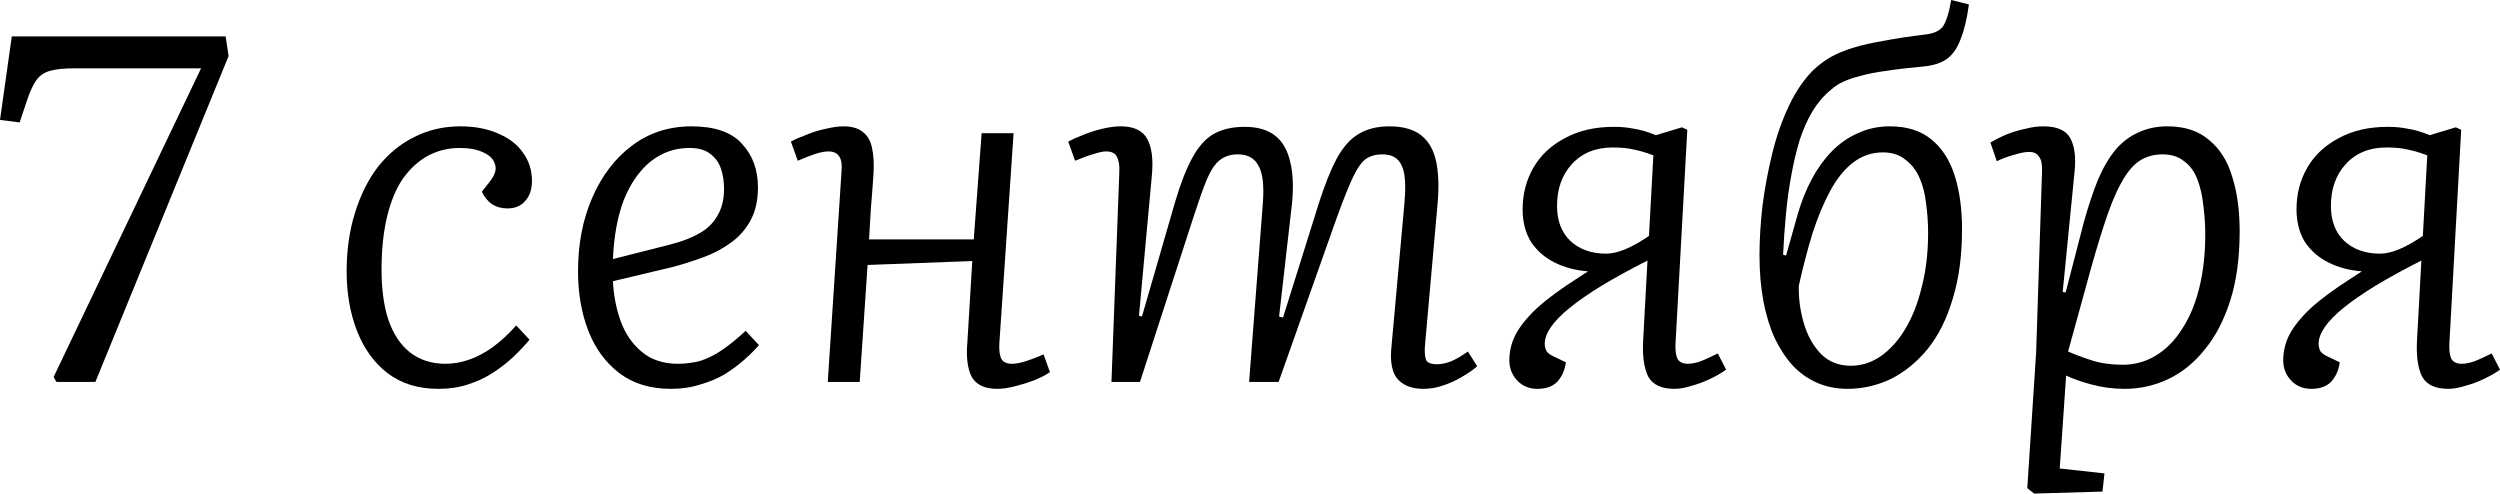 <?xml version="1.0" encoding="UTF-8"?> <svg xmlns="http://www.w3.org/2000/svg" viewBox="0 0 101.711 20.078" fill="none"><path d="M2.3 15.54L2.18 15.34L8.18 2.78H3.02C2.607 2.78 2.28 2.813 2.04 2.88C1.8 2.947 1.613 3.073 1.48 3.26C1.347 3.447 1.22 3.72 1.1 4.08L0.8 4.98L0 4.88L0.48 1.48H9.18L9.3 2.28L3.88 15.54H2.3Z" fill="black"></path><path d="M18.723 5.14C19.323 5.14 19.843 5.24 20.283 5.44C20.723 5.627 21.056 5.887 21.283 6.22C21.523 6.553 21.643 6.933 21.643 7.36C21.643 7.707 21.55 7.98 21.363 8.18C21.19 8.38 20.95 8.48 20.643 8.48C20.403 8.48 20.19 8.42 20.003 8.3C19.83 8.167 19.696 8 19.603 7.8L19.903 7.42C20.13 7.14 20.21 6.9 20.143 6.7C20.09 6.487 19.93 6.32 19.663 6.2C19.41 6.08 19.09 6.02 18.703 6.02C18.236 6.02 17.803 6.127 17.403 6.34C17.016 6.553 16.676 6.867 16.383 7.28C16.103 7.693 15.89 8.213 15.743 8.84C15.596 9.453 15.523 10.167 15.523 10.98C15.523 11.767 15.616 12.447 15.803 13.02C16.003 13.593 16.296 14.033 16.683 14.34C17.083 14.647 17.563 14.8 18.123 14.8C18.443 14.8 18.756 14.747 19.063 14.64C19.383 14.533 19.703 14.367 20.023 14.14C20.356 13.9 20.683 13.6 21.003 13.24L21.543 13.82C21.356 14.047 21.136 14.28 20.883 14.52C20.643 14.747 20.37 14.96 20.063 15.16C19.756 15.36 19.416 15.52 19.043 15.64C18.683 15.76 18.283 15.82 17.843 15.82C17.016 15.82 16.323 15.607 15.763 15.18C15.216 14.753 14.803 14.18 14.523 13.46C14.243 12.74 14.103 11.933 14.103 11.04C14.103 10.173 14.216 9.38 14.443 8.66C14.67 7.927 14.983 7.3 15.383 6.78C15.796 6.26 16.283 5.86 16.843 5.58C17.416 5.287 18.043 5.14 18.723 5.14Z" fill="black"></path><path d="M28.137 5.14C29.07 5.14 29.75 5.373 30.177 5.84C30.617 6.307 30.837 6.9 30.837 7.62C30.837 8.167 30.73 8.627 30.517 9C30.317 9.36 30.044 9.66 29.697 9.9C29.364 10.14 28.99 10.333 28.577 10.48C28.177 10.627 27.777 10.753 27.377 10.86L24.937 11.44C24.964 12.013 25.07 12.56 25.257 13.08C25.444 13.587 25.73 14 26.117 14.32C26.504 14.64 26.99 14.8 27.577 14.8C27.897 14.8 28.204 14.76 28.497 14.68C28.79 14.587 29.084 14.44 29.377 14.24C29.67 14.04 29.99 13.78 30.337 13.46L30.877 14.04C30.717 14.227 30.517 14.427 30.277 14.64C30.05 14.84 29.79 15.033 29.497 15.22C29.204 15.393 28.87 15.533 28.497 15.64C28.137 15.76 27.737 15.82 27.297 15.82C26.457 15.82 25.757 15.607 25.197 15.18C24.637 14.753 24.217 14.18 23.937 13.46C23.657 12.74 23.517 11.933 23.517 11.04C23.517 9.92 23.71 8.92 24.097 8.04C24.484 7.147 25.024 6.44 25.717 5.92C26.41 5.4 27.217 5.14 28.137 5.14ZM29.457 7.68C29.457 7.387 29.417 7.12 29.337 6.88C29.257 6.627 29.11 6.42 28.897 6.26C28.697 6.1 28.41 6.02 28.037 6.02C27.45 6.02 26.924 6.207 26.457 6.58C26.004 6.953 25.644 7.473 25.377 8.14C25.124 8.807 24.977 9.607 24.937 10.54L27.297 9.94C27.764 9.82 28.157 9.667 28.477 9.48C28.797 9.293 29.037 9.053 29.197 8.76C29.37 8.467 29.457 8.107 29.457 7.68Z" fill="black"></path><path d="M39.557 10.62L35.297 10.78L34.977 15.54H33.677L34.237 6.98C34.263 6.687 34.23 6.48 34.137 6.36C34.057 6.227 33.91 6.16 33.697 6.16C33.563 6.16 33.39 6.193 33.177 6.26C32.977 6.327 32.737 6.42 32.457 6.54L32.177 5.76C32.35 5.667 32.563 5.573 32.817 5.48C33.07 5.373 33.33 5.293 33.597 5.24C33.877 5.173 34.117 5.14 34.317 5.14C34.663 5.14 34.93 5.22 35.117 5.38C35.303 5.527 35.423 5.74 35.477 6.02C35.543 6.3 35.563 6.653 35.537 7.08C35.51 7.507 35.477 7.947 35.437 8.4C35.41 8.84 35.383 9.287 35.357 9.74H39.617L39.937 5.42H41.237L40.657 13.98C40.643 14.247 40.67 14.453 40.737 14.6C40.817 14.733 40.963 14.8 41.177 14.8C41.323 14.8 41.503 14.767 41.717 14.7C41.93 14.633 42.177 14.54 42.457 14.42L42.717 15.14C42.543 15.26 42.323 15.373 42.057 15.48C41.803 15.573 41.543 15.653 41.277 15.72C41.01 15.787 40.777 15.82 40.577 15.82C40.07 15.82 39.723 15.66 39.537 15.34C39.363 15.007 39.303 14.533 39.357 13.92L39.557 10.62Z" fill="black"></path><path d="M51.379 8.26C51.432 7.54 51.373 7.033 51.199 6.74C51.039 6.433 50.759 6.28 50.359 6.28C50.066 6.28 49.819 6.36 49.619 6.52C49.433 6.667 49.259 6.927 49.099 7.3C48.952 7.66 48.779 8.147 48.579 8.76L46.379 15.54H45.219L45.539 7C45.553 6.72 45.519 6.513 45.439 6.38C45.373 6.233 45.226 6.16 44.999 6.16C44.879 6.16 44.719 6.193 44.519 6.26C44.319 6.313 44.059 6.407 43.739 6.54L43.459 5.76C43.606 5.68 43.799 5.593 44.039 5.5C44.292 5.393 44.559 5.307 44.839 5.24C45.119 5.173 45.373 5.14 45.599 5.14C46.133 5.14 46.493 5.313 46.679 5.66C46.866 6.007 46.926 6.513 46.859 7.18L46.339 12.84L46.459 12.88L47.819 8.18C48.033 7.46 48.259 6.88 48.499 6.44C48.739 5.987 49.026 5.66 49.359 5.46C49.706 5.26 50.132 5.16 50.639 5.16C51.159 5.16 51.572 5.28 51.879 5.52C52.186 5.76 52.393 6.127 52.499 6.62C52.619 7.113 52.633 7.74 52.539 8.5L52.039 12.88L52.199 12.92L53.659 8.26C53.899 7.513 54.139 6.913 54.379 6.46C54.633 5.993 54.926 5.66 55.259 5.46C55.606 5.247 56.026 5.14 56.519 5.14C57.093 5.14 57.533 5.267 57.839 5.52C58.146 5.773 58.346 6.14 58.439 6.62C58.533 7.1 58.546 7.687 58.479 8.38L57.979 14C57.952 14.293 57.966 14.507 58.019 14.64C58.072 14.76 58.219 14.82 58.459 14.82C58.632 14.82 58.826 14.78 59.039 14.7C59.252 14.607 59.479 14.473 59.719 14.3L60.099 14.9C59.952 15.033 59.753 15.173 59.499 15.32C59.259 15.467 58.999 15.587 58.719 15.68C58.453 15.773 58.186 15.82 57.919 15.82C57.586 15.82 57.312 15.753 57.099 15.62C56.899 15.5 56.759 15.327 56.679 15.1C56.599 14.86 56.573 14.573 56.599 14.24L57.139 8.26C57.206 7.513 57.166 7 57.019 6.72C56.886 6.427 56.626 6.28 56.239 6.28C55.986 6.28 55.766 6.34 55.579 6.46C55.406 6.58 55.233 6.82 55.059 7.18C54.886 7.54 54.666 8.087 54.399 8.82L52.019 15.54H50.819L51.379 8.26Z" fill="black"></path><path d="M67.027 10.6C66.321 10.96 65.701 11.3 65.167 11.62C64.647 11.94 64.214 12.24 63.867 12.52C63.521 12.8 63.26 13.067 63.087 13.32C62.927 13.56 62.847 13.78 62.847 13.98C62.847 14.1 62.874 14.207 62.927 14.3C62.994 14.38 63.087 14.447 63.207 14.5L63.707 14.74C63.667 15.047 63.554 15.307 63.367 15.52C63.18 15.72 62.907 15.82 62.547 15.82C62.214 15.82 61.94 15.707 61.727 15.48C61.514 15.253 61.407 14.98 61.407 14.66C61.407 14.287 61.494 13.933 61.667 13.6C61.854 13.253 62.147 12.893 62.547 12.52C62.961 12.147 63.514 11.74 64.207 11.3L64.607 11.04C64.101 11 63.647 10.88 63.247 10.68C62.847 10.48 62.527 10.2 62.287 9.84C62.06 9.467 61.947 9.027 61.947 8.52C61.947 7.893 62.094 7.327 62.387 6.82C62.68 6.313 63.107 5.913 63.667 5.62C64.227 5.313 64.894 5.16 65.667 5.16C65.96 5.16 66.234 5.187 66.487 5.24C66.754 5.28 67.047 5.367 67.367 5.5L68.427 5.18L68.647 5.28L68.167 13.98C68.154 14.247 68.181 14.453 68.247 14.6C68.327 14.733 68.467 14.8 68.667 14.8C68.814 14.8 68.987 14.767 69.187 14.7C69.387 14.62 69.621 14.513 69.887 14.38L70.227 15.04C70.041 15.173 69.82 15.3 69.567 15.42C69.314 15.54 69.06 15.633 68.807 15.7C68.554 15.78 68.327 15.82 68.127 15.82C67.607 15.82 67.254 15.66 67.067 15.34C66.894 15.007 66.821 14.533 66.847 13.92L67.027 10.6ZM67.267 6.32C66.947 6.2 66.674 6.12 66.447 6.08C66.234 6.027 65.954 6 65.607 6C64.914 6 64.361 6.227 63.947 6.68C63.547 7.12 63.347 7.687 63.347 8.38C63.347 8.98 63.527 9.453 63.887 9.8C64.261 10.147 64.747 10.32 65.347 10.32C65.574 10.32 65.834 10.26 66.127 10.14C66.434 10.007 66.754 9.827 67.087 9.6L67.267 6.32Z" fill="black"></path><path d="M75.164 15.82C74.724 15.82 74.317 15.74 73.944 15.58C73.57 15.42 73.237 15.187 72.944 14.88C72.664 14.573 72.417 14.2 72.204 13.76C72.004 13.32 71.851 12.82 71.744 12.26C71.637 11.687 71.584 11.06 71.584 10.38C71.584 9.767 71.624 9.1 71.704 8.38C71.797 7.66 71.931 6.947 72.104 6.24C72.277 5.533 72.504 4.887 72.784 4.3C73.064 3.713 73.391 3.233 73.764 2.86C73.991 2.647 74.23 2.467 74.484 2.32C74.751 2.173 75.057 2.047 75.404 1.94C75.751 1.833 76.164 1.74 76.644 1.66C77.124 1.567 77.697 1.48 78.364 1.4C78.684 1.36 78.911 1.253 79.044 1.08C79.177 0.893 79.291 0.533 79.384 0L80.104 0.18C80.024 0.767 79.911 1.24 79.764 1.6C79.631 1.96 79.444 2.227 79.204 2.4C78.977 2.56 78.677 2.66 78.304 2.7C77.704 2.753 77.191 2.813 76.764 2.88C76.351 2.933 76.004 3 75.724 3.08C75.444 3.147 75.204 3.227 75.004 3.32C74.817 3.4 74.644 3.513 74.484 3.66C74.204 3.887 73.957 4.173 73.744 4.52C73.544 4.853 73.371 5.24 73.224 5.68C73.091 6.12 72.977 6.593 72.884 7.1C72.791 7.593 72.717 8.12 72.664 8.68C72.611 9.227 72.571 9.787 72.544 10.36L72.664 10.4L73.144 8.7C73.291 8.193 73.477 7.727 73.704 7.3C73.931 6.873 74.197 6.5 74.504 6.18C74.824 5.847 75.184 5.593 75.584 5.42C75.984 5.233 76.417 5.14 76.884 5.14C77.59 5.14 78.157 5.32 78.584 5.68C79.011 6.027 79.324 6.513 79.524 7.14C79.724 7.767 79.824 8.493 79.824 9.32C79.824 10.4 79.697 11.347 79.444 12.16C79.204 12.973 78.864 13.653 78.424 14.2C77.984 14.733 77.484 15.14 76.924 15.42C76.364 15.687 75.777 15.82 75.164 15.82ZM76.604 6.2C76.151 6.2 75.744 6.34 75.384 6.62C75.037 6.887 74.731 7.267 74.464 7.76C74.197 8.253 73.957 8.827 73.744 9.48C73.544 10.133 73.357 10.847 73.184 11.62C73.171 12.127 73.237 12.633 73.384 13.14C73.531 13.647 73.764 14.067 74.084 14.4C74.404 14.72 74.811 14.88 75.304 14.88C75.731 14.88 76.131 14.753 76.504 14.5C76.89 14.233 77.224 13.867 77.504 13.4C77.797 12.92 78.024 12.347 78.184 11.68C78.357 11.013 78.444 10.28 78.444 9.48C78.444 9.08 78.417 8.687 78.364 8.3C78.324 7.913 78.237 7.567 78.104 7.26C77.971 6.94 77.777 6.687 77.524 6.5C77.284 6.3 76.977 6.2 76.604 6.2Z" fill="black"></path><path d="M83.079 6.96C83.092 6.693 83.052 6.5 82.959 6.38C82.879 6.247 82.745 6.18 82.559 6.18C82.399 6.18 82.192 6.22 81.939 6.3C81.685 6.367 81.452 6.453 81.239 6.56L80.979 5.8C81.205 5.667 81.432 5.553 81.659 5.46C81.899 5.367 82.145 5.293 82.399 5.24C82.652 5.173 82.899 5.14 83.139 5.14C83.699 5.14 84.065 5.307 84.239 5.64C84.412 5.973 84.465 6.433 84.399 7.02L83.919 11.88L84.039 11.9L84.779 9.04C84.965 8.373 85.159 7.793 85.359 7.3C85.572 6.807 85.812 6.4 86.079 6.08C86.359 5.76 86.672 5.527 87.019 5.38C87.365 5.22 87.752 5.14 88.179 5.14C88.885 5.14 89.452 5.327 89.879 5.7C90.319 6.06 90.632 6.56 90.819 7.2C91.019 7.827 91.119 8.567 91.119 9.42C91.119 10.487 90.992 11.42 90.739 12.22C90.485 13.02 90.139 13.687 89.699 14.22C89.272 14.753 88.779 15.153 88.219 15.42C87.659 15.687 87.065 15.82 86.439 15.82C85.972 15.82 85.519 15.76 85.079 15.64C84.639 15.52 84.299 15.4 84.059 15.28L83.799 19.06L85.619 19.26L85.539 20L82.759 20.08L82.479 19.86L82.839 14.34L83.079 6.96ZM87.979 6.28C87.619 6.28 87.299 6.373 87.019 6.56C86.752 6.747 86.506 7.053 86.279 7.48C86.052 7.893 85.826 8.453 85.599 9.16C85.372 9.853 85.119 10.72 84.839 11.76L84.139 14.3C84.405 14.42 84.725 14.54 85.099 14.66C85.472 14.78 85.892 14.84 86.359 14.84C86.852 14.84 87.305 14.713 87.719 14.46C88.132 14.207 88.486 13.847 88.779 13.38C89.085 12.913 89.319 12.353 89.479 11.7C89.639 11.047 89.719 10.327 89.719 9.54C89.719 9.127 89.692 8.727 89.639 8.34C89.599 7.953 89.519 7.607 89.399 7.3C89.279 6.98 89.099 6.733 88.859 6.56C88.632 6.373 88.339 6.28 87.979 6.28Z" fill="black"></path><path d="M98.512 10.6C97.805 10.96 97.185 11.3 96.652 11.62C96.132 11.94 95.698 12.24 95.352 12.52C95.005 12.8 94.745 13.067 94.572 13.32C94.411 13.56 94.332 13.78 94.332 13.98C94.332 14.1 94.358 14.207 94.411 14.3C94.478 14.38 94.572 14.447 94.692 14.5L95.191 14.74C95.151 15.047 95.038 15.307 94.852 15.52C94.665 15.72 94.391 15.82 94.032 15.82C93.698 15.82 93.425 15.707 93.211 15.48C92.998 15.253 92.892 14.98 92.892 14.66C92.892 14.287 92.978 13.933 93.151 13.6C93.338 13.253 93.632 12.893 94.032 12.52C94.445 12.147 94.998 11.74 95.691 11.3L96.092 11.04C95.585 11 95.131 10.88 94.732 10.68C94.332 10.48 94.012 10.2 93.771 9.84C93.545 9.467 93.432 9.027 93.432 8.52C93.432 7.893 93.578 7.327 93.871 6.82C94.165 6.313 94.592 5.913 95.151 5.62C95.711 5.313 96.378 5.16 97.152 5.16C97.445 5.16 97.718 5.187 97.972 5.24C98.238 5.28 98.532 5.367 98.852 5.5L99.912 5.18L100.132 5.28L99.651 13.98C99.638 14.247 99.665 14.453 99.731 14.6C99.812 14.733 99.952 14.8 100.152 14.8C100.298 14.8 100.472 14.767 100.672 14.7C100.872 14.62 101.105 14.513 101.372 14.38L101.712 15.04C101.525 15.173 101.305 15.3 101.051 15.42C100.798 15.54 100.545 15.633 100.291 15.7C100.038 15.78 99.812 15.82 99.611 15.82C99.091 15.82 98.738 15.66 98.552 15.34C98.378 15.007 98.305 14.533 98.331 13.92L98.512 10.6ZM98.752 6.32C98.431 6.2 98.158 6.12 97.932 6.08C97.718 6.027 97.438 6 97.091 6C96.398 6 95.845 6.227 95.432 6.68C95.032 7.12 94.832 7.687 94.832 8.38C94.832 8.98 95.012 9.453 95.372 9.8C95.745 10.147 96.232 10.32 96.832 10.32C97.058 10.32 97.318 10.26 97.612 10.14C97.918 10.007 98.238 9.827 98.572 9.6L98.752 6.32Z" fill="black"></path></svg> 